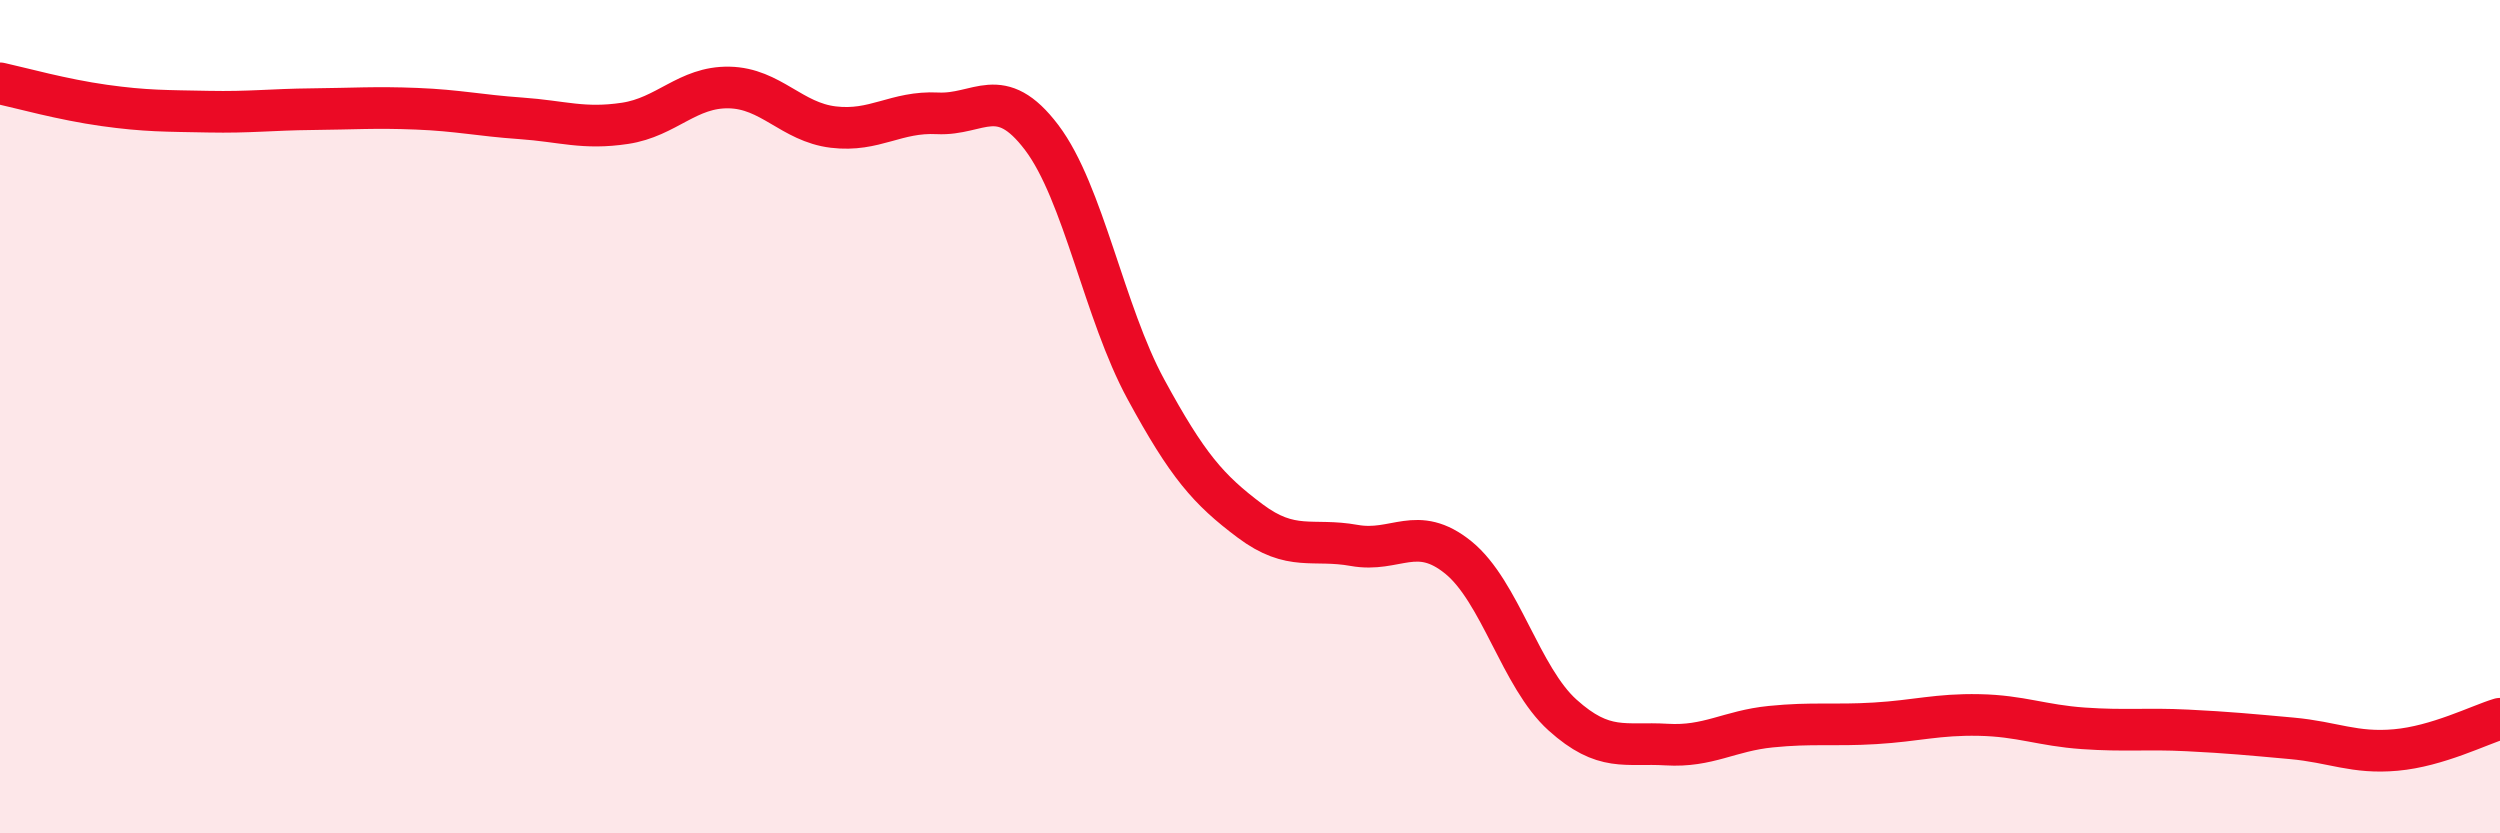 
    <svg width="60" height="20" viewBox="0 0 60 20" xmlns="http://www.w3.org/2000/svg">
      <path
        d="M 0,2 C 0.5,2.11 1.5,2.39 2.5,2.53 C 3.5,2.67 4,2.66 5,2.68 C 6,2.7 6.5,2.63 7.5,2.62 C 8.5,2.61 9,2.57 10,2.61 C 11,2.65 11.5,2.77 12.5,2.84 C 13.5,2.91 14,3.11 15,2.96 C 16,2.81 16.5,2.08 17.5,2.1 C 18.5,2.12 19,2.93 20,3.05 C 21,3.17 21.5,2.67 22.5,2.72 C 23.5,2.77 24,1.98 25,3.3 C 26,4.62 26.5,7.5 27.5,9.34 C 28.5,11.18 29,11.75 30,12.5 C 31,13.25 31.5,12.91 32.5,13.09 C 33.5,13.27 34,12.57 35,13.38 C 36,14.19 36.5,16.26 37.5,17.16 C 38.5,18.06 39,17.81 40,17.87 C 41,17.93 41.5,17.54 42.5,17.44 C 43.5,17.34 44,17.42 45,17.36 C 46,17.3 46.5,17.14 47.5,17.16 C 48.5,17.18 49,17.41 50,17.48 C 51,17.55 51.5,17.48 52.5,17.53 C 53.5,17.58 54,17.63 55,17.72 C 56,17.81 56.5,18.09 57.5,18 C 58.5,17.91 59.5,17.4 60,17.25L60 20L0 20Z"
        fill="#EB0A25"
        opacity="0.1"
        stroke-linecap="round"
        stroke-linejoin="round"
      />
      <path
        d="M 0,2 C 0.5,2.11 1.5,2.39 2.5,2.53 C 3.5,2.67 4,2.66 5,2.68 C 6,2.7 6.5,2.63 7.5,2.62 C 8.5,2.61 9,2.57 10,2.61 C 11,2.65 11.5,2.77 12.5,2.84 C 13.5,2.91 14,3.11 15,2.96 C 16,2.81 16.5,2.08 17.5,2.1 C 18.5,2.12 19,2.93 20,3.05 C 21,3.17 21.5,2.67 22.5,2.72 C 23.5,2.77 24,1.98 25,3.3 C 26,4.62 26.5,7.5 27.5,9.34 C 28.5,11.18 29,11.75 30,12.5 C 31,13.25 31.5,12.91 32.5,13.09 C 33.5,13.27 34,12.57 35,13.38 C 36,14.19 36.5,16.26 37.5,17.16 C 38.5,18.06 39,17.81 40,17.87 C 41,17.93 41.5,17.54 42.5,17.44 C 43.5,17.34 44,17.42 45,17.36 C 46,17.3 46.5,17.14 47.5,17.16 C 48.5,17.18 49,17.41 50,17.48 C 51,17.55 51.5,17.48 52.5,17.53 C 53.5,17.58 54,17.63 55,17.72 C 56,17.81 56.5,18.09 57.5,18 C 58.5,17.91 59.5,17.4 60,17.25"
        stroke="#EB0A25"
        stroke-width="1"
        fill="none"
        stroke-linecap="round"
        stroke-linejoin="round"
      />
    </svg>
  